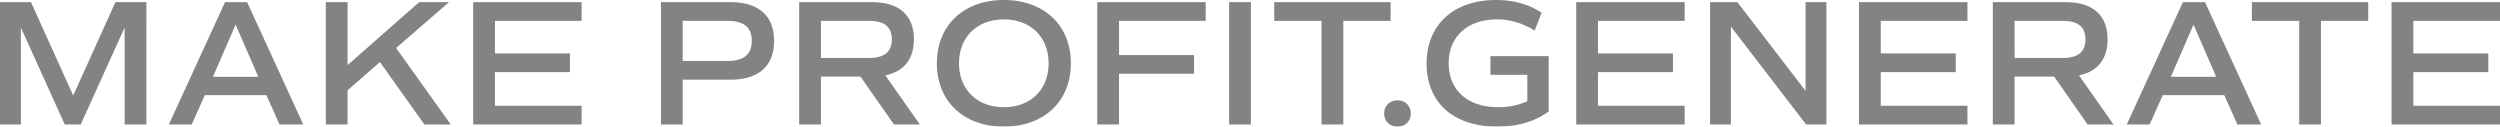 <svg xmlns="http://www.w3.org/2000/svg" viewBox="0 0 2501.98 126.72"><defs><style>.cls-1{opacity:0.52;}.cls-2{fill:#121212;}</style></defs><g id="レイヤー_2" data-name="レイヤー 2"><g id="レイヤー_1-2" data-name="レイヤー 1"><g class="cls-1"><path class="cls-2" d="M146.52,2.16h-31L73.26,95.58,31,2.16H0v122.4H20.88v-97l43.92,97h16l43.92-97v97h21.78Zm133.22,122.4H303.5L247.34,2.16H225.2L169,124.56H191.9L205,95.22H266.6Zm-43.92-99.9,22.68,52.2H213.14Zm188.89,99.9h26.46l-54.72-76.5,52.92-45.9H419.49l-71.64,63v-63H326.07v122.4h21.78V90.36l32.4-28.26ZM582.09,20.88V2.16H473.55v122.4H582.09V105.84H495.33V72.18H570.4V53.46H495.33V20.88Zm149-18.72H661.46v122.4h21.79V79.74h47.88c28.08,0,43.56-13.68,43.56-38.88C774.69,15.84,759.21,2.16,731.13,2.16ZM728.07,61H683.25V20.88h44.82c16.38,0,24.29,6.48,24.29,20C752.36,54.54,744.45,61,728.07,61Zm192.52,63.54L886,75.42c18.54-3.78,28.62-16.2,28.62-36,0-24.12-14.76-37.26-41.76-37.26H799.8v122.4h21.79V76.68h39.6l33.47,47.88Zm-99-103.68h48.24c15.3,0,22.68,6.12,22.68,18.54S885.13,58,869.83,58H821.59Zm183,105.84c40.32,0,67.14-25.38,67.14-63.36S1044.92,0,1004.6,0c-40.14,0-67,25.38-67,63.36S964.46,126.72,1004.6,126.72Zm0-19.44c-26.64,0-44.82-17.64-44.82-43.92S978,19.44,1004.6,19.44c26.82,0,44.82,17.64,44.82,43.92S1031.42,107.28,1004.6,107.28Zm202.05-86.4V2.16H1098.11v122.4h21.78V73.8H1195V55.08h-75.06V20.88Zm23.47,103.68h21.78V2.16h-21.78ZM1391.71,2.16H1275.25V20.88h47.34V124.56h21.78V20.88h47.34Zm6.87,124.56c7.92,0,13.32-5.58,13.32-13.14,0-7.74-5.4-13.14-13.32-13.14-7.74,0-13.32,5.4-13.32,13.14C1385.26,121.14,1390.84,126.72,1398.58,126.72Zm151.36-70.56h-58.32V74.88h36.9v26.46a70.74,70.74,0,0,1-29,5.94c-30.6,0-49.68-16.92-49.68-43.92,0-26.46,18.54-43.92,48.24-43.92,13,0,25.2,3.42,37.8,11.16l7-17.82C1529.78,4.14,1514.48,0,1497.2,0c-42.48,0-69.48,24.84-69.48,63.72,0,38.7,26.82,63,70.56,63,20.88,0,38.7-5.4,51.66-15.3ZM1686,20.88V2.16H1577.46v122.4H1686V105.84h-86.76V72.18h75.06V53.46h-75.06V20.88ZM1807,2.16V90.9L1738.77,2.16h-27.36v122.4h20.88V26.64l75.24,97.92h20.34V2.16Zm162,18.72V2.16H1860.47v122.4H1969V105.84h-86.76V72.18h75.06V53.46h-75.06V20.88Zm146.18,103.68-34.56-49.14c18.54-3.78,28.62-16.2,28.62-36,0-24.12-14.76-37.26-41.76-37.26h-73.08v122.4h21.78V76.68h39.6l33.48,47.88Zm-99-103.68h48.24c15.3,0,22.68,6.12,22.68,18.54S2079.73,58,2064.43,58h-48.24Zm223,103.68h23.76L2206.77,2.16h-22.14l-56.16,122.4h22.86l13.14-29.34H2226Zm-43.92-99.9,22.68,52.2h-45.36Zm174.86-22.5H2253.65V20.88H2301V124.56h21.78V20.88h47.34ZM2502,20.88V2.16H2393.44v122.4H2502V105.84h-86.76V72.18h75.06V53.46h-75.06V20.88Z"/></g></g></g></svg>
